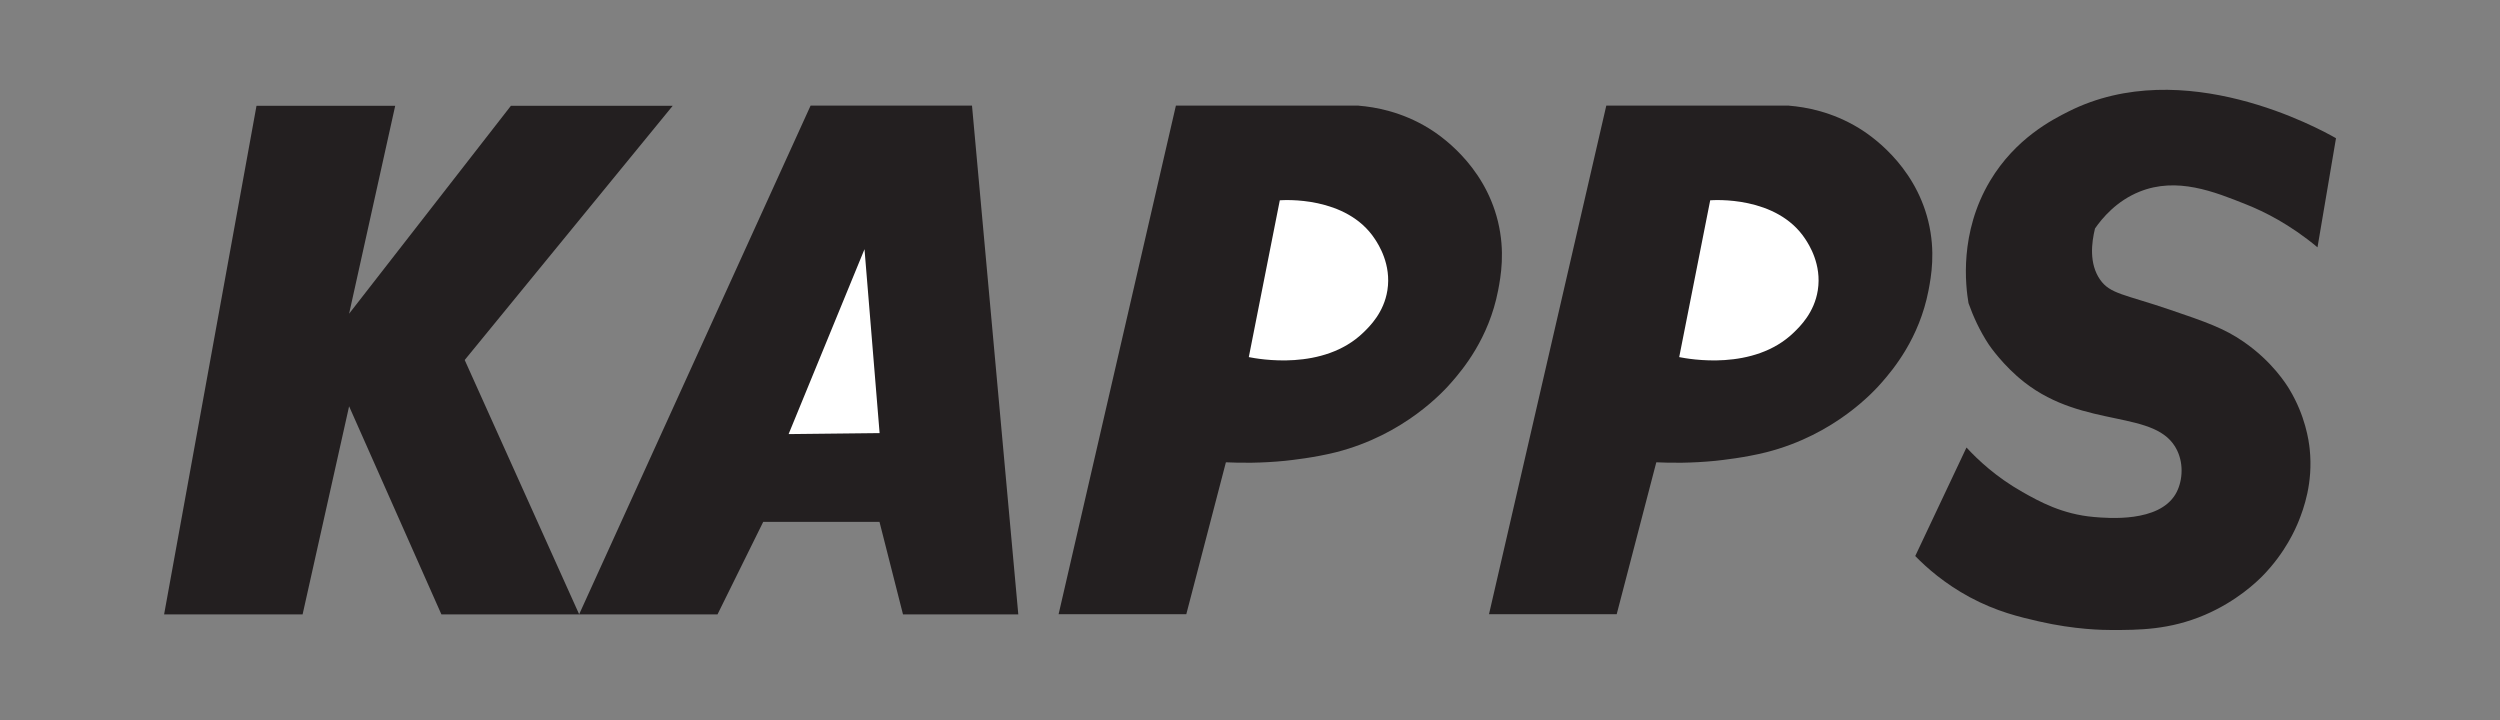 <?xml version="1.0" encoding="UTF-8"?> <svg xmlns="http://www.w3.org/2000/svg" id="a" viewBox="0 0 250 72"><rect x="0" y="0" width="250" height="72" fill="#808080" stroke="none"/><defs><style>.b{fill:#fff;}.c{fill:#231f20;}</style></defs><polygon class="c" points="16.41 61.44 30.26 61.44 34.91 40.63 44.14 61.44 57.92 61.44 46.47 36 67.27 10.58 51.09 10.58 34.91 31.37 39.52 10.58 25.65 10.58 16.41 61.44"></polygon><g><path class="c" d="M57.92,61.44h13.83c1.52-3.08,3.05-6.17,4.57-9.25h11.63l2.35,9.25h11.53l-4.63-50.88h-16.14l-23.15,50.88Z"></path><path class="b" d="M86.45,24.92c-2.53,6.16-5.06,12.33-7.59,18.49l9.1-.1c-.5-6.13-1.01-12.26-1.51-18.39Z"></path></g><g><path class="c" d="M135.88,10.57c1.62,.13,4.28,.59,7,2.26,.94,.58,5.5,3.52,6.91,9.3,.74,3.04,.29,5.51,.02,6.92-.93,4.81-3.55,7.91-4.66,9.18-.74,.85-4.67,5.25-11.58,7-2.11,.53-4.4,.78-5.04,.85-2.41,.24-4.45,.22-5.94,.15l-3.96,15.19h-12.77l11.73-50.86h18.28Z"></path><path class="b" d="M127.99,20.03c.29-.02,6.66-.48,9.51,3.89,.34,.52,1.65,2.52,1.24,5.11-.35,2.22-1.76,3.6-2.39,4.21-4.01,3.9-10.56,2.65-11.47,2.47,1.03-5.23,2.07-10.45,3.1-15.68Z"></path></g><g><path class="c" d="M178.92,10.57c1.62,.13,4.28,.59,7,2.26,.94,.58,5.5,3.52,6.91,9.3,.74,3.04,.29,5.51,.02,6.92-.93,4.81-3.55,7.91-4.66,9.18-.74,.85-4.67,5.25-11.58,7-2.11,.53-4.4,.78-5.04,.85-2.41,.24-4.45,.22-5.94,.15-1.32,5.06-2.64,10.13-3.96,15.19h-12.77l11.73-50.86h18.28Z"></path><path class="b" d="M171.03,20.03c.29-.02,6.66-.48,9.51,3.89,.34,.52,1.65,2.52,1.24,5.11-.35,2.22-1.76,3.6-2.39,4.21-4.01,3.9-10.56,2.65-11.47,2.47,1.03-5.23,2.07-10.45,3.1-15.68Z"></path></g><path class="c" d="M191.52,55.6c1.14,1.17,2.93,2.75,5.44,4.11,2.71,1.46,5.02,1.99,6.93,2.43,3.61,.83,6.45,.86,7.25,.86,2.74,0,5.8,0,9.34-1.51,3.22-1.38,5.2-3.32,5.75-3.87,2.32-2.36,3.34-4.77,3.65-5.54,.46-1.17,1.45-3.76,1.09-7.18-.09-.85-.43-3.31-2.03-5.97-.28-.46-1.69-2.77-4.6-4.77-1.93-1.33-3.74-1.96-7.29-3.17-4.63-1.58-6.04-1.58-7.05-3.04-1.1-1.59-.85-3.67-.5-5.1,.72-1.04,2.15-2.76,4.47-3.69,3.73-1.49,7.42-.01,10.67,1.29,1.73,.69,4.33,1.96,7.11,4.28l1.85-10.91c-1.65-.94-15.25-8.45-26.73-2.68-1.59,.8-5.31,2.67-7.87,6.96-3.09,5.19-2.44,10.49-2.15,12.21,.47,1.33,1.12,2.76,2.02,4.13,.12,.18,1.48,2.15,3.55,3.77,6.05,4.75,13.28,2.66,15.29,6.82,.72,1.49,.51,3.26-.16,4.39-1.69,2.84-6.74,2.4-8.14,2.28-3.18-.27-5.48-1.55-7.16-2.5-2.63-1.49-4.47-3.22-5.6-4.45-1.71,3.61-3.41,7.23-5.12,10.84Z"></path></svg> 